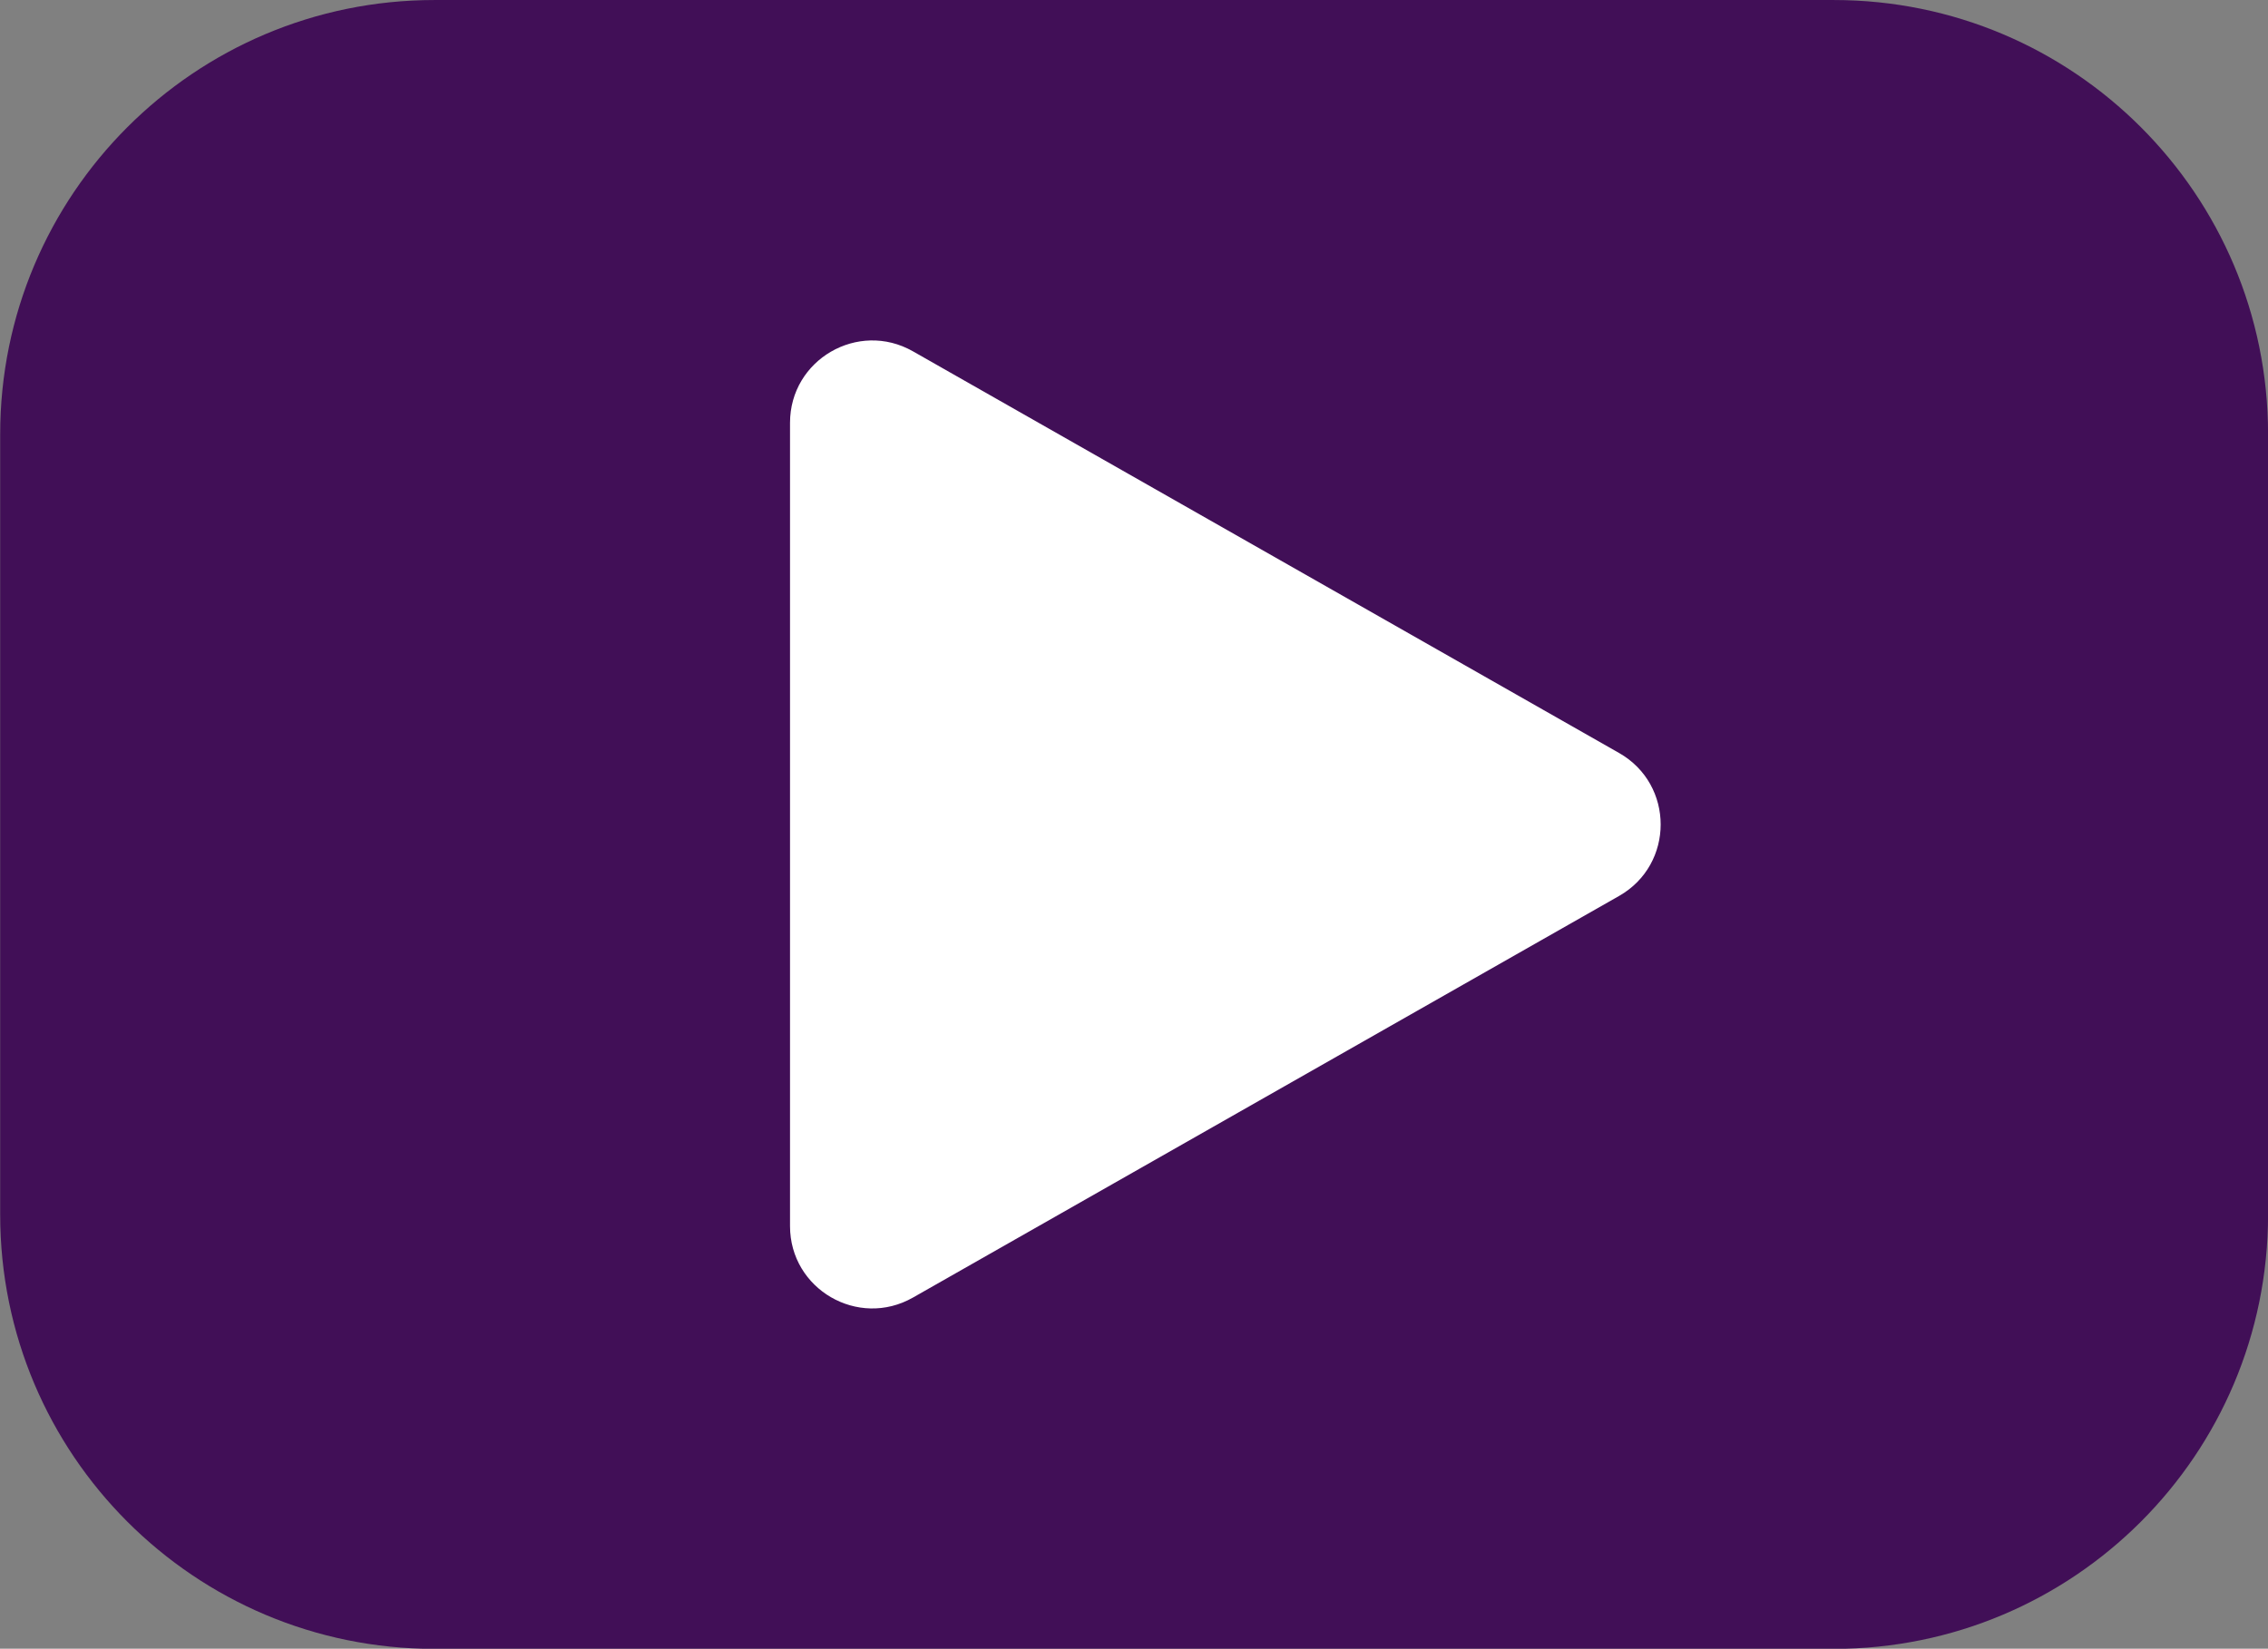 <?xml version="1.0" encoding="UTF-8" standalone="no"?><svg xmlns="http://www.w3.org/2000/svg" xmlns:xlink="http://www.w3.org/1999/xlink" fill="#000000" height="286.9" preserveAspectRatio="xMidYMid meet" version="1" viewBox="52.6 129.1 394.6 286.9" width="394.6" zoomAndPan="magnify"><rect x="52.6" y="129.1" width="394.6" height="286.9" fill="#808080" stroke="none"/><g id="change1_1"><path d="M371.66,416.03H249.921H128.182c-41.726,0-75.551-33.825-75.551-75.551V204.655 c0-41.726,33.825-75.551,75.551-75.551H371.66c41.726,0,75.551,33.825,75.551,75.551v135.825 C447.211,382.205,413.385,416.03,371.66,416.03z" fill="#410f57"/></g><g id="change2_1"><path d="M211.438,354.9l122.86-69.89c9.646-5.487,9.646-19.389,0.001-24.877l-122.86-69.898 c-9.54-5.428-21.387,1.462-21.387,12.438v139.788C190.051,353.436,201.898,360.327,211.438,354.9z" fill="#ffffff"/></g></svg>